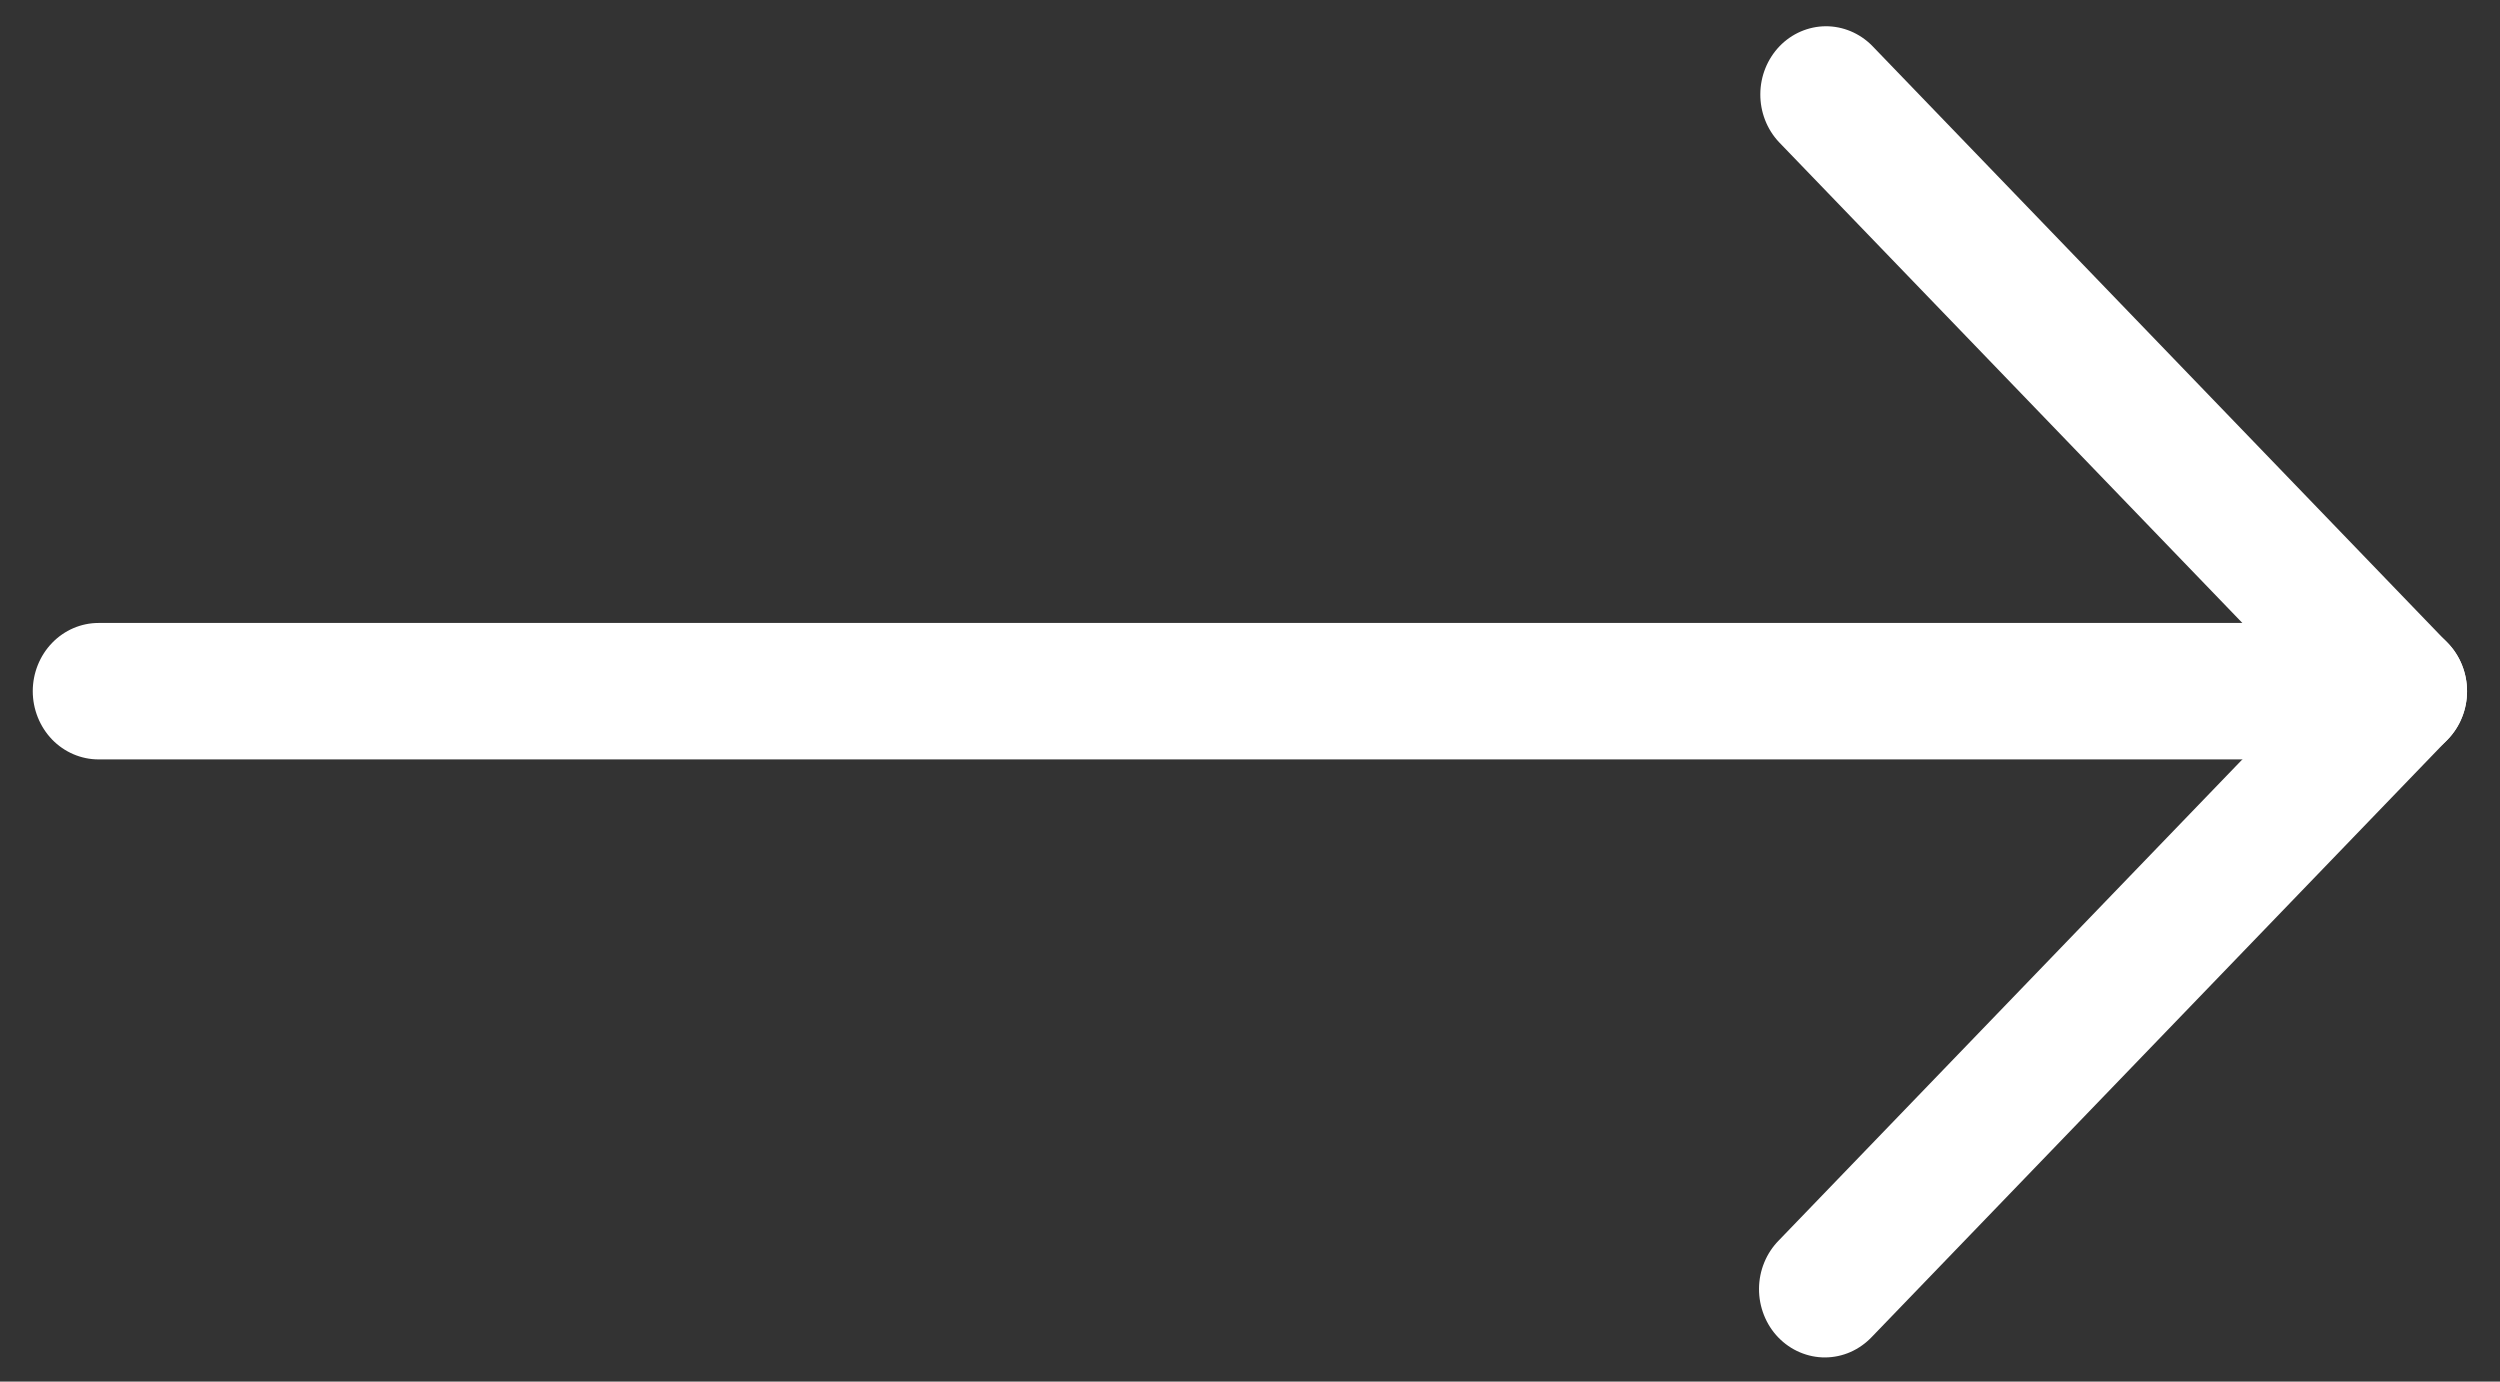 <svg width="38" height="21" viewBox="0 0 38 21" fill="none" xmlns="http://www.w3.org/2000/svg">
<rect x="0" y="0" width="38" height="21" fill="#333333" stroke="none"/>
<path d="M37.499 10.506C37.499 10.643 37.473 10.778 37.422 10.904C37.372 11.03 37.297 11.144 37.204 11.24L28.454 20.319C28.361 20.417 28.251 20.496 28.129 20.55C28.007 20.604 27.876 20.632 27.744 20.633C27.611 20.634 27.48 20.607 27.358 20.555C27.235 20.503 27.124 20.426 27.03 20.329C26.936 20.232 26.862 20.116 26.812 19.989C26.762 19.862 26.736 19.726 26.737 19.588C26.738 19.451 26.765 19.315 26.817 19.189C26.869 19.062 26.945 18.948 27.04 18.852L35.083 10.506L27.04 2.16C26.857 1.965 26.755 1.703 26.757 1.43C26.758 1.157 26.864 0.896 27.049 0.703C27.235 0.51 27.487 0.401 27.75 0.399C28.012 0.398 28.265 0.503 28.454 0.693L37.204 9.773C37.297 9.869 37.372 9.983 37.422 10.109C37.473 10.235 37.499 10.37 37.499 10.506Z" fill="white"/>
<path d="M37.499 10.506C37.499 10.642 37.474 10.777 37.423 10.903C37.373 11.029 37.299 11.143 37.206 11.24C37.114 11.336 37.003 11.412 36.882 11.465C36.761 11.517 36.63 11.543 36.499 11.543L1.498 11.543C1.233 11.543 0.979 11.434 0.791 11.24C0.604 11.045 0.498 10.781 0.498 10.506C0.498 10.231 0.604 9.967 0.791 9.773C0.979 9.578 1.233 9.469 1.498 9.469L36.501 9.469C36.766 9.469 37.02 9.579 37.207 9.773C37.394 9.968 37.499 10.231 37.499 10.506Z" fill="white"/>
</svg>
